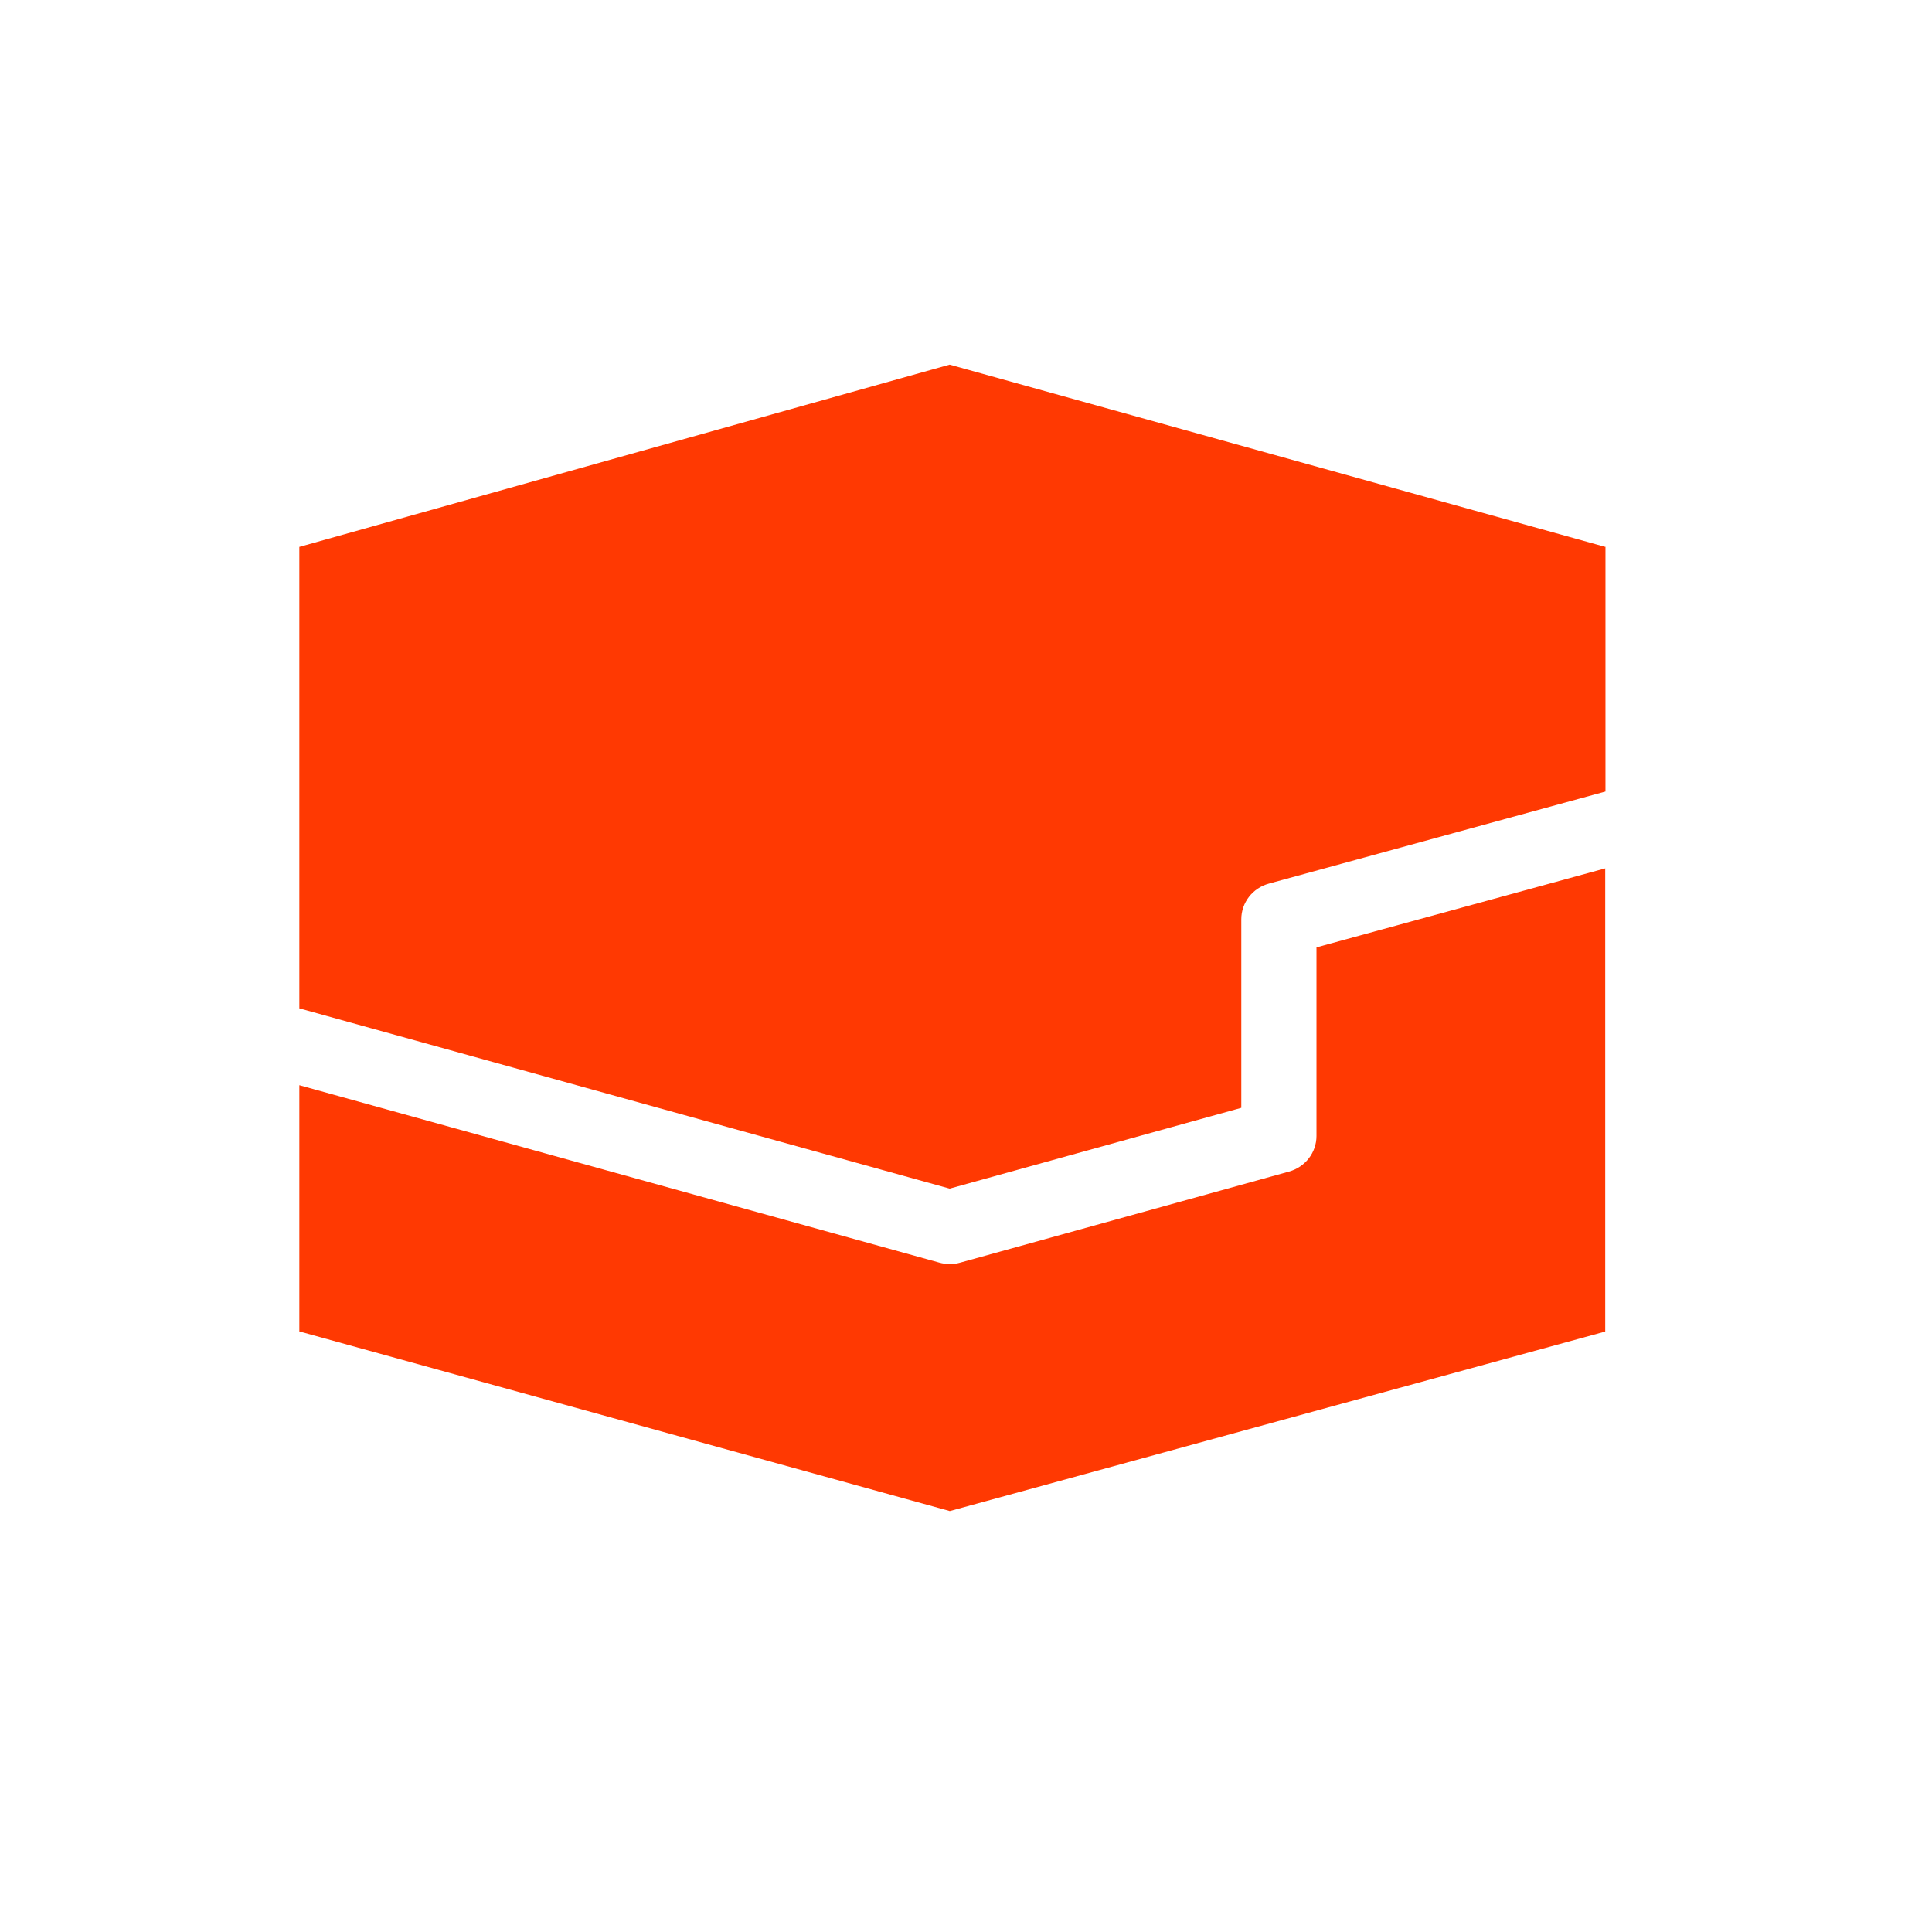 <svg width="71" height="71" viewBox="0 0 71 71" fill="none" xmlns="http://www.w3.org/2000/svg">
<path fill-rule="evenodd" clip-rule="evenodd" d="M34.899 43.681L11 37.056V20.098L34.899 13.4L58.987 20.096L58.996 20.094H59V29.088L46.629 32.473C46.031 32.636 45.617 33.173 45.617 33.782V40.712L34.899 43.681ZM34.899 46.453C34.773 46.453 34.646 46.436 34.523 46.402L11 39.88V48.929L34.896 55.528V55.533L58.991 48.934V31.916L58.996 31.911L48.38 34.816V41.746C48.38 42.356 47.969 42.888 47.371 43.055L35.271 46.406C35.15 46.44 35.024 46.458 34.899 46.458V46.453Z" fill="#FF3902"/>
</svg>
